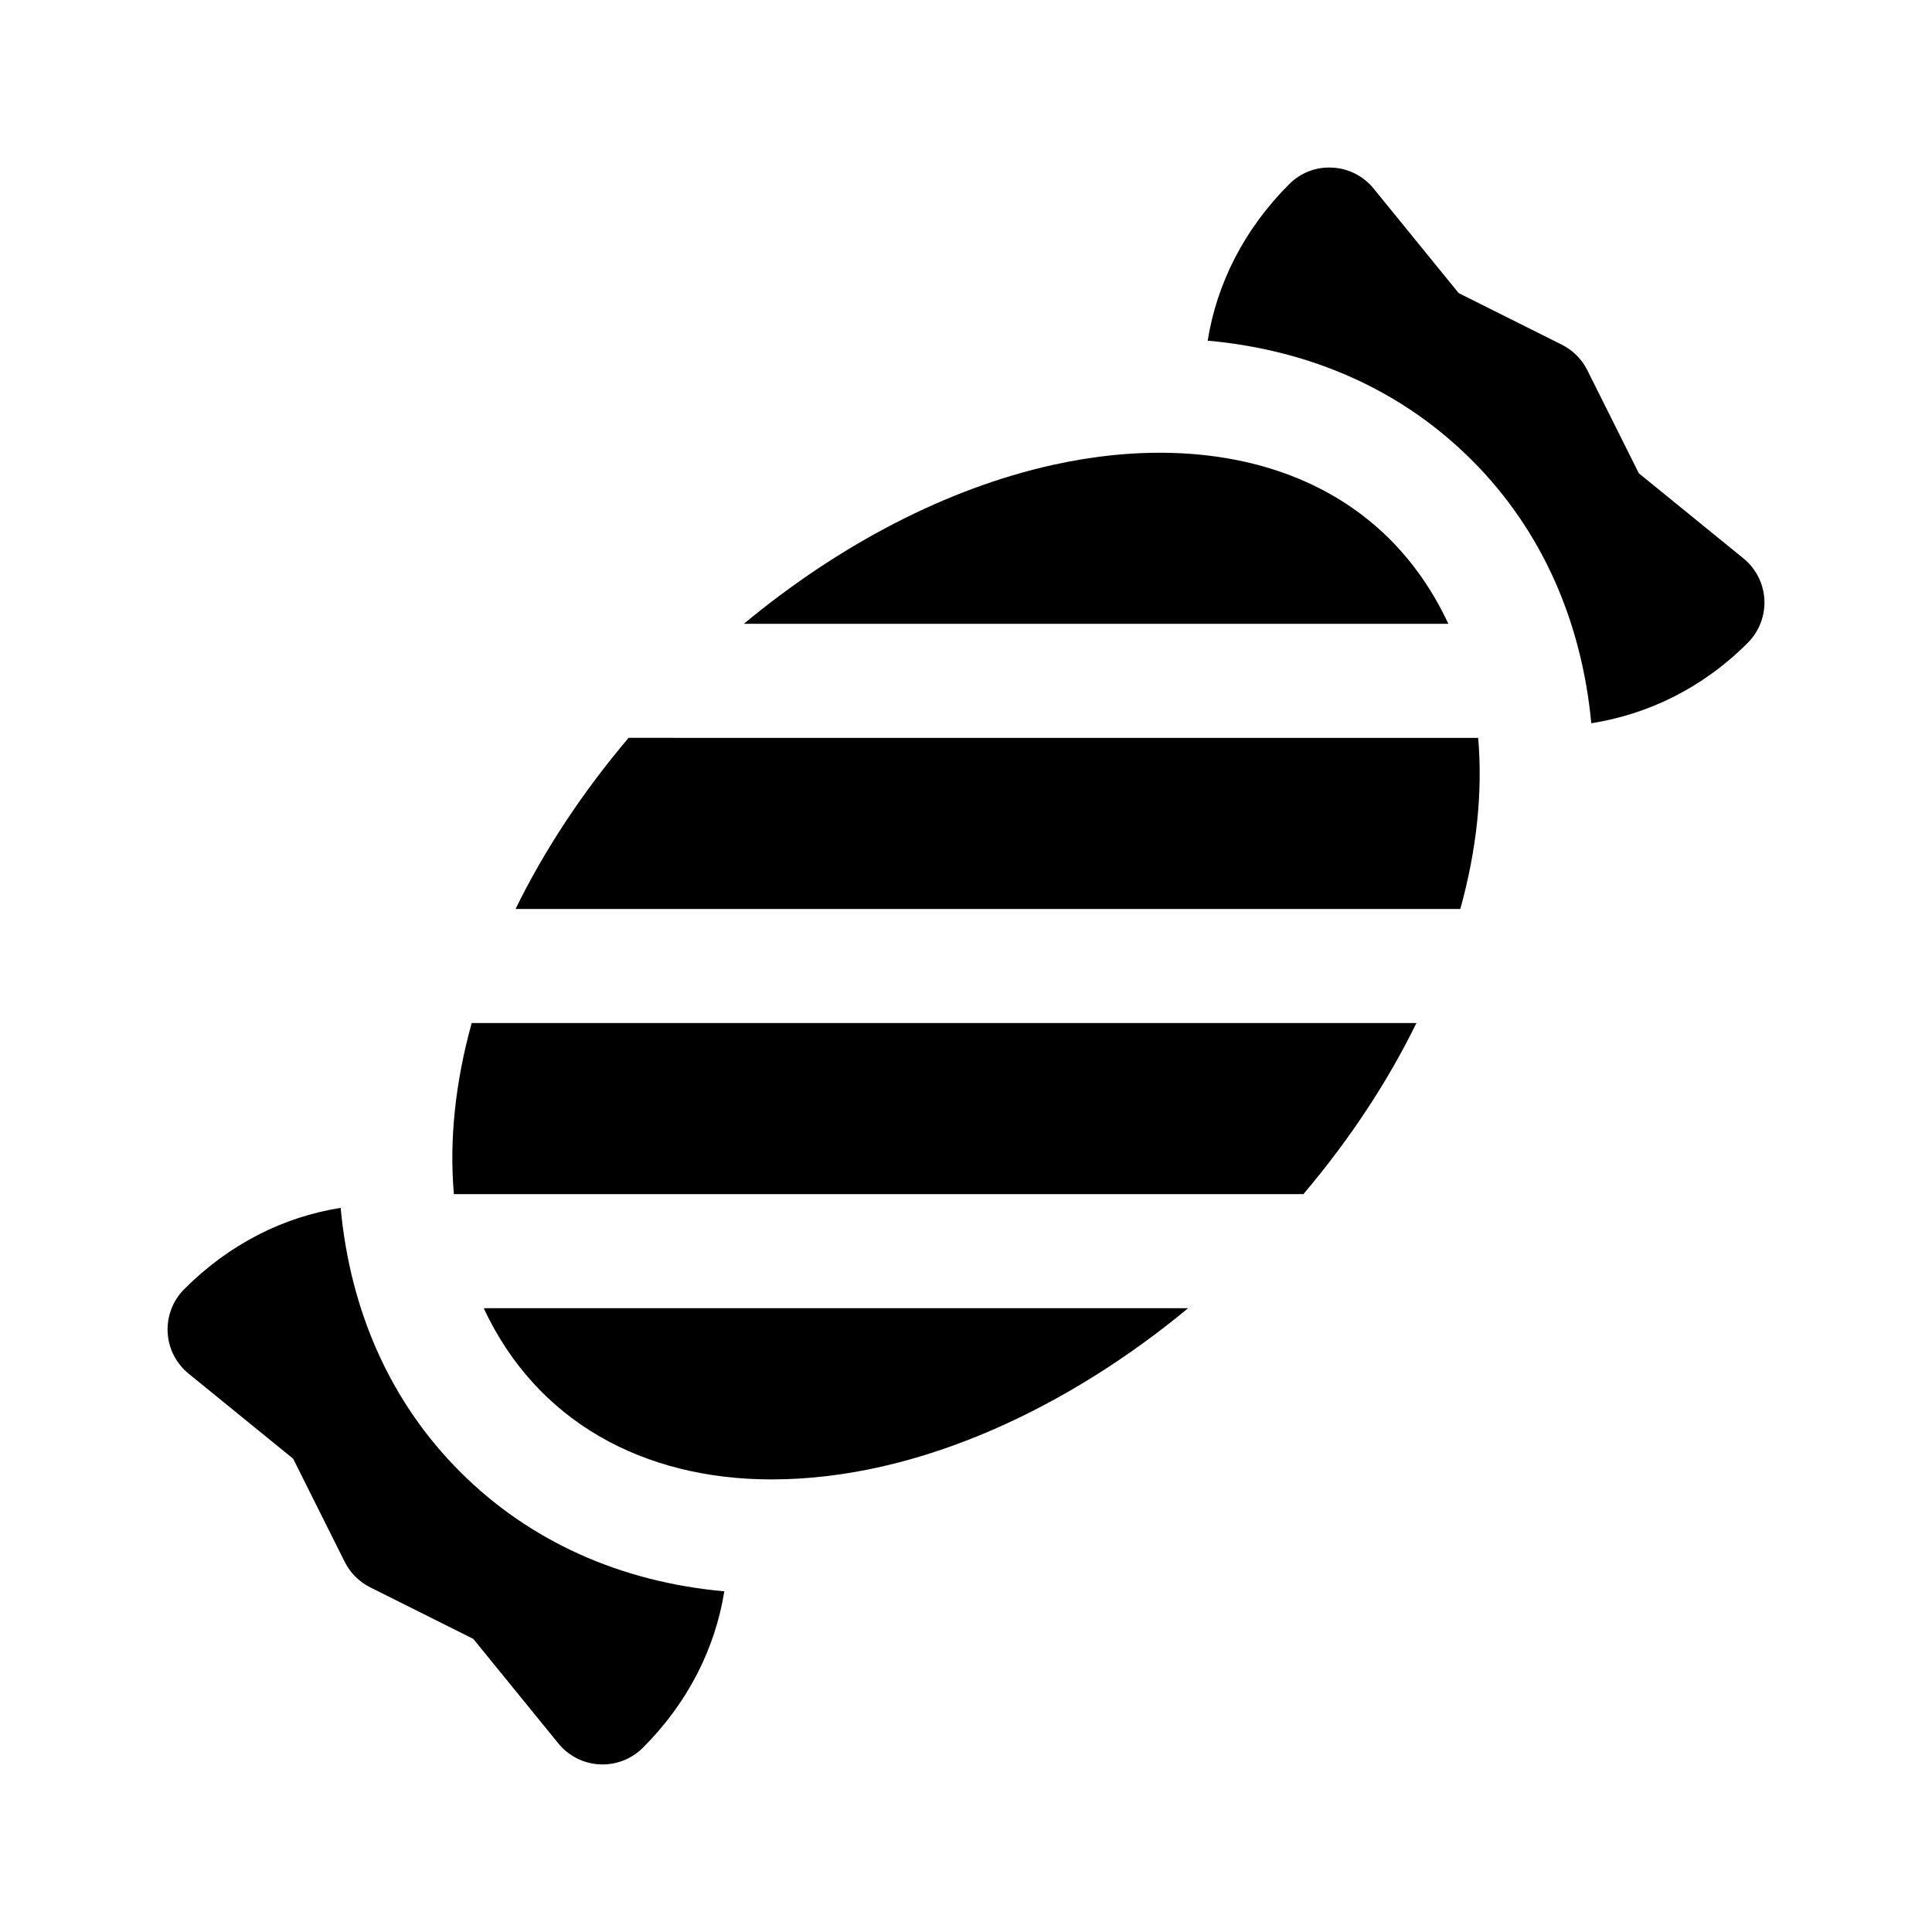 <?xml version="1.0" encoding="UTF-8"?>
<!-- Uploaded to: SVG Repo, www.svgrepo.com, Generator: SVG Repo Mixer Tools -->
<svg fill="#000000" width="800px" height="800px" version="1.1" viewBox="144 144 512 512" xmlns="http://www.w3.org/2000/svg">
 <g>
  <path d="m269 415.11h250.37c-7.543 15.418-17.578 30.73-29.957 45.344h-225.13c-1.242-14.273 0.355-29.605 4.723-45.344z"/>
  <path d="m531 384.88h-250.37c7.543-15.418 17.578-30.73 29.957-45.344l225.14 0.004c1.238 14.27-0.359 29.602-4.727 45.34z"/>
  <path d="m458.87 490.68c-30.91 25.641-70.859 45.379-110.39 45.379-34.062 0-62.32-15.41-76.293-45.379z"/>
  <path d="m341.13 309.31c25.422-21.086 53.828-35.867 81.824-42.09 43.379-9.637 86.004 1.629 104.87 42.09z"/>
  <path d="m335.95 565.72c-2.457 15.352-9.801 29.676-21.582 41.457-2.848 2.832-6.688 4.418-10.688 4.418-0.25 0-0.52-0.004-0.781-0.02-4.266-0.211-8.238-2.238-10.938-5.559l-22.539-27.699-27.32-13.66c-2.922-1.461-5.301-3.84-6.762-6.762l-13.652-27.32-27.703-22.539c-3.32-2.699-5.344-6.68-5.562-10.953-0.207-4.273 1.387-8.434 4.414-11.461 11.977-11.992 26.324-19.133 41.438-21.527 2.551 27.352 13.164 51.445 31.664 69.953 18.363 18.363 42.383 29.176 70.012 31.672z"/>
  <path d="m611.58 302.91c0.207 4.273-1.387 8.434-4.414 11.461-11.977 11.98-26.348 18.906-41.457 21.301-2.586-27.258-13.203-51.273-31.664-69.73-18.355-18.363-42.375-29.172-69.996-31.664 2.457-15.352 9.801-29.676 21.582-41.457 3.027-3.012 6.984-4.641 11.465-4.398 4.266 0.211 8.238 2.238 10.938 5.559l22.539 27.699 27.32 13.66c2.922 1.461 5.301 3.84 6.762 6.762l13.652 27.32 27.703 22.539c3.328 2.695 5.352 6.672 5.57 10.949z"/>
 </g>
</svg>